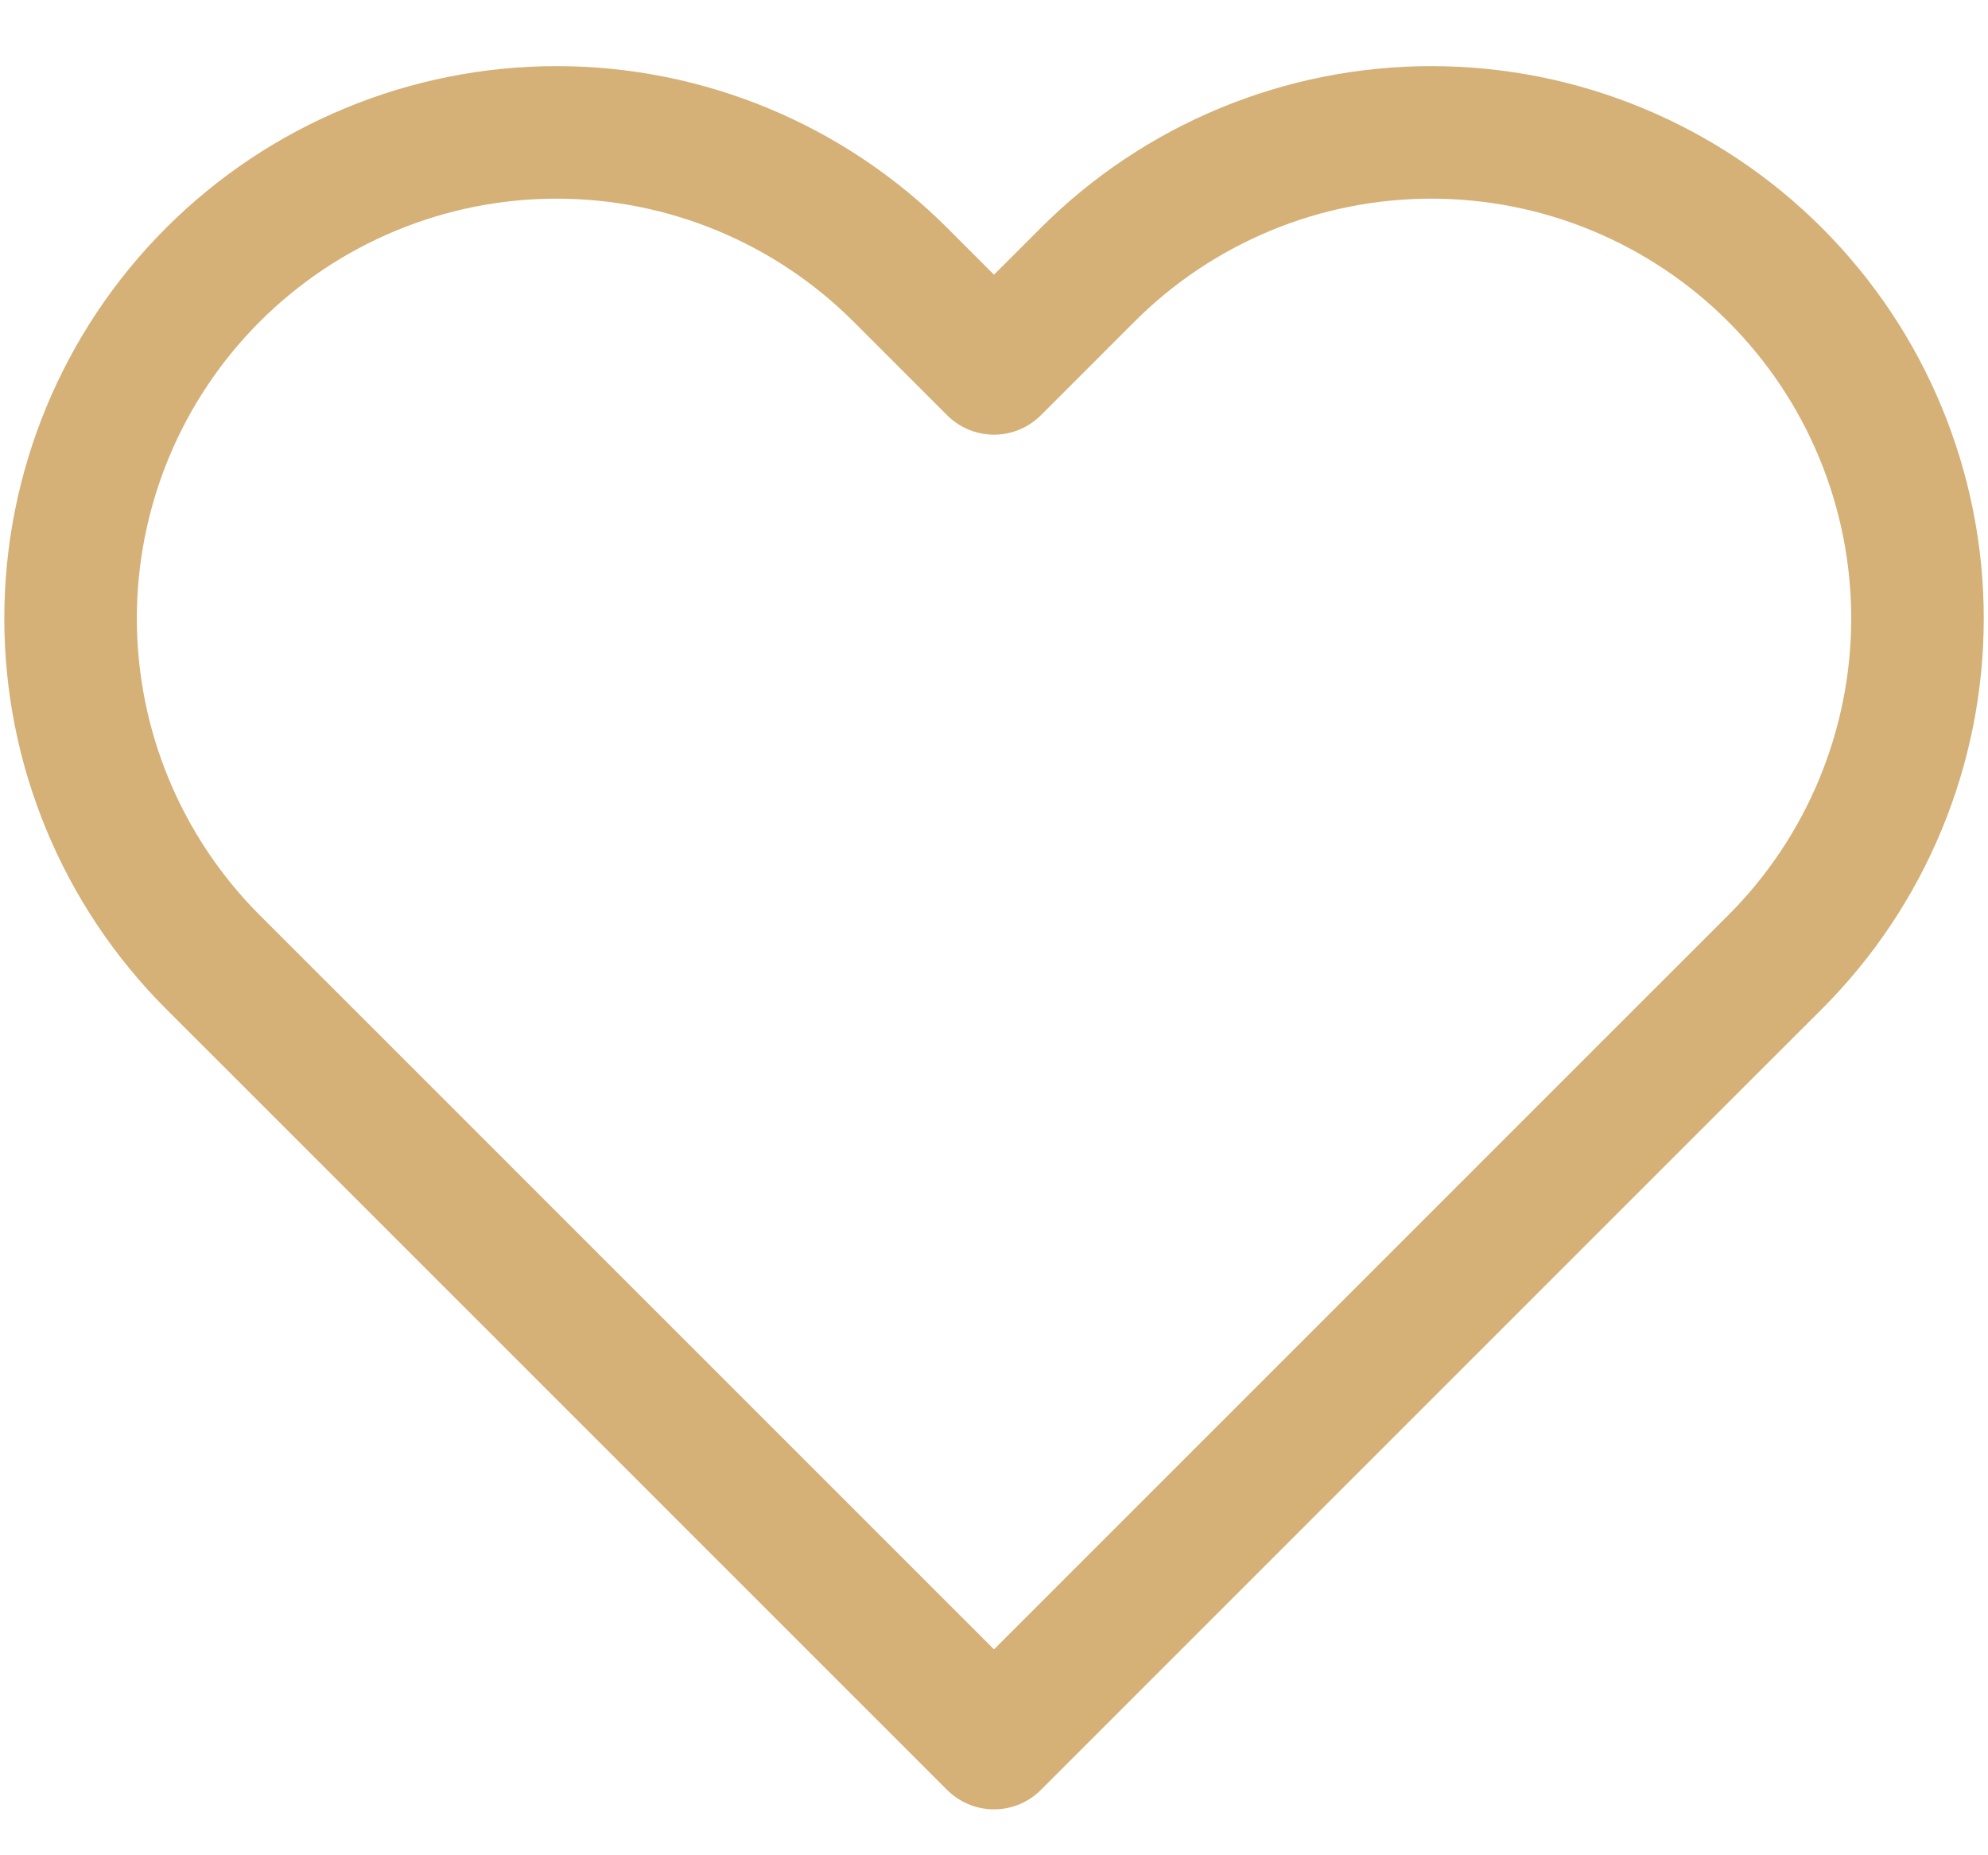<svg width="30" height="28" viewBox="0 0 30 28" fill="none" xmlns="http://www.w3.org/2000/svg">
<path d="M26.787 4.147C26.106 3.465 25.297 2.925 24.407 2.556C23.517 2.187 22.563 1.998 21.6 1.998C20.637 1.998 19.683 2.187 18.793 2.556C17.903 2.925 17.094 3.465 16.413 4.147L15 5.56L13.587 4.147C12.211 2.771 10.345 1.998 8.4 1.998C6.455 1.998 4.589 2.771 3.213 4.147C1.838 5.522 1.065 7.388 1.065 9.333C1.065 11.279 1.838 13.144 3.213 14.52L4.627 15.933L15 26.307L25.373 15.933L26.787 14.52C27.468 13.839 28.009 13.03 28.377 12.14C28.746 11.251 28.936 10.297 28.936 9.333C28.936 8.37 28.746 7.416 28.377 6.526C28.009 5.636 27.468 4.828 26.787 4.147V4.147Z" stroke="#D5B077" stroke-width="2" stroke-linecap="round" stroke-linejoin="round"/>
</svg>
